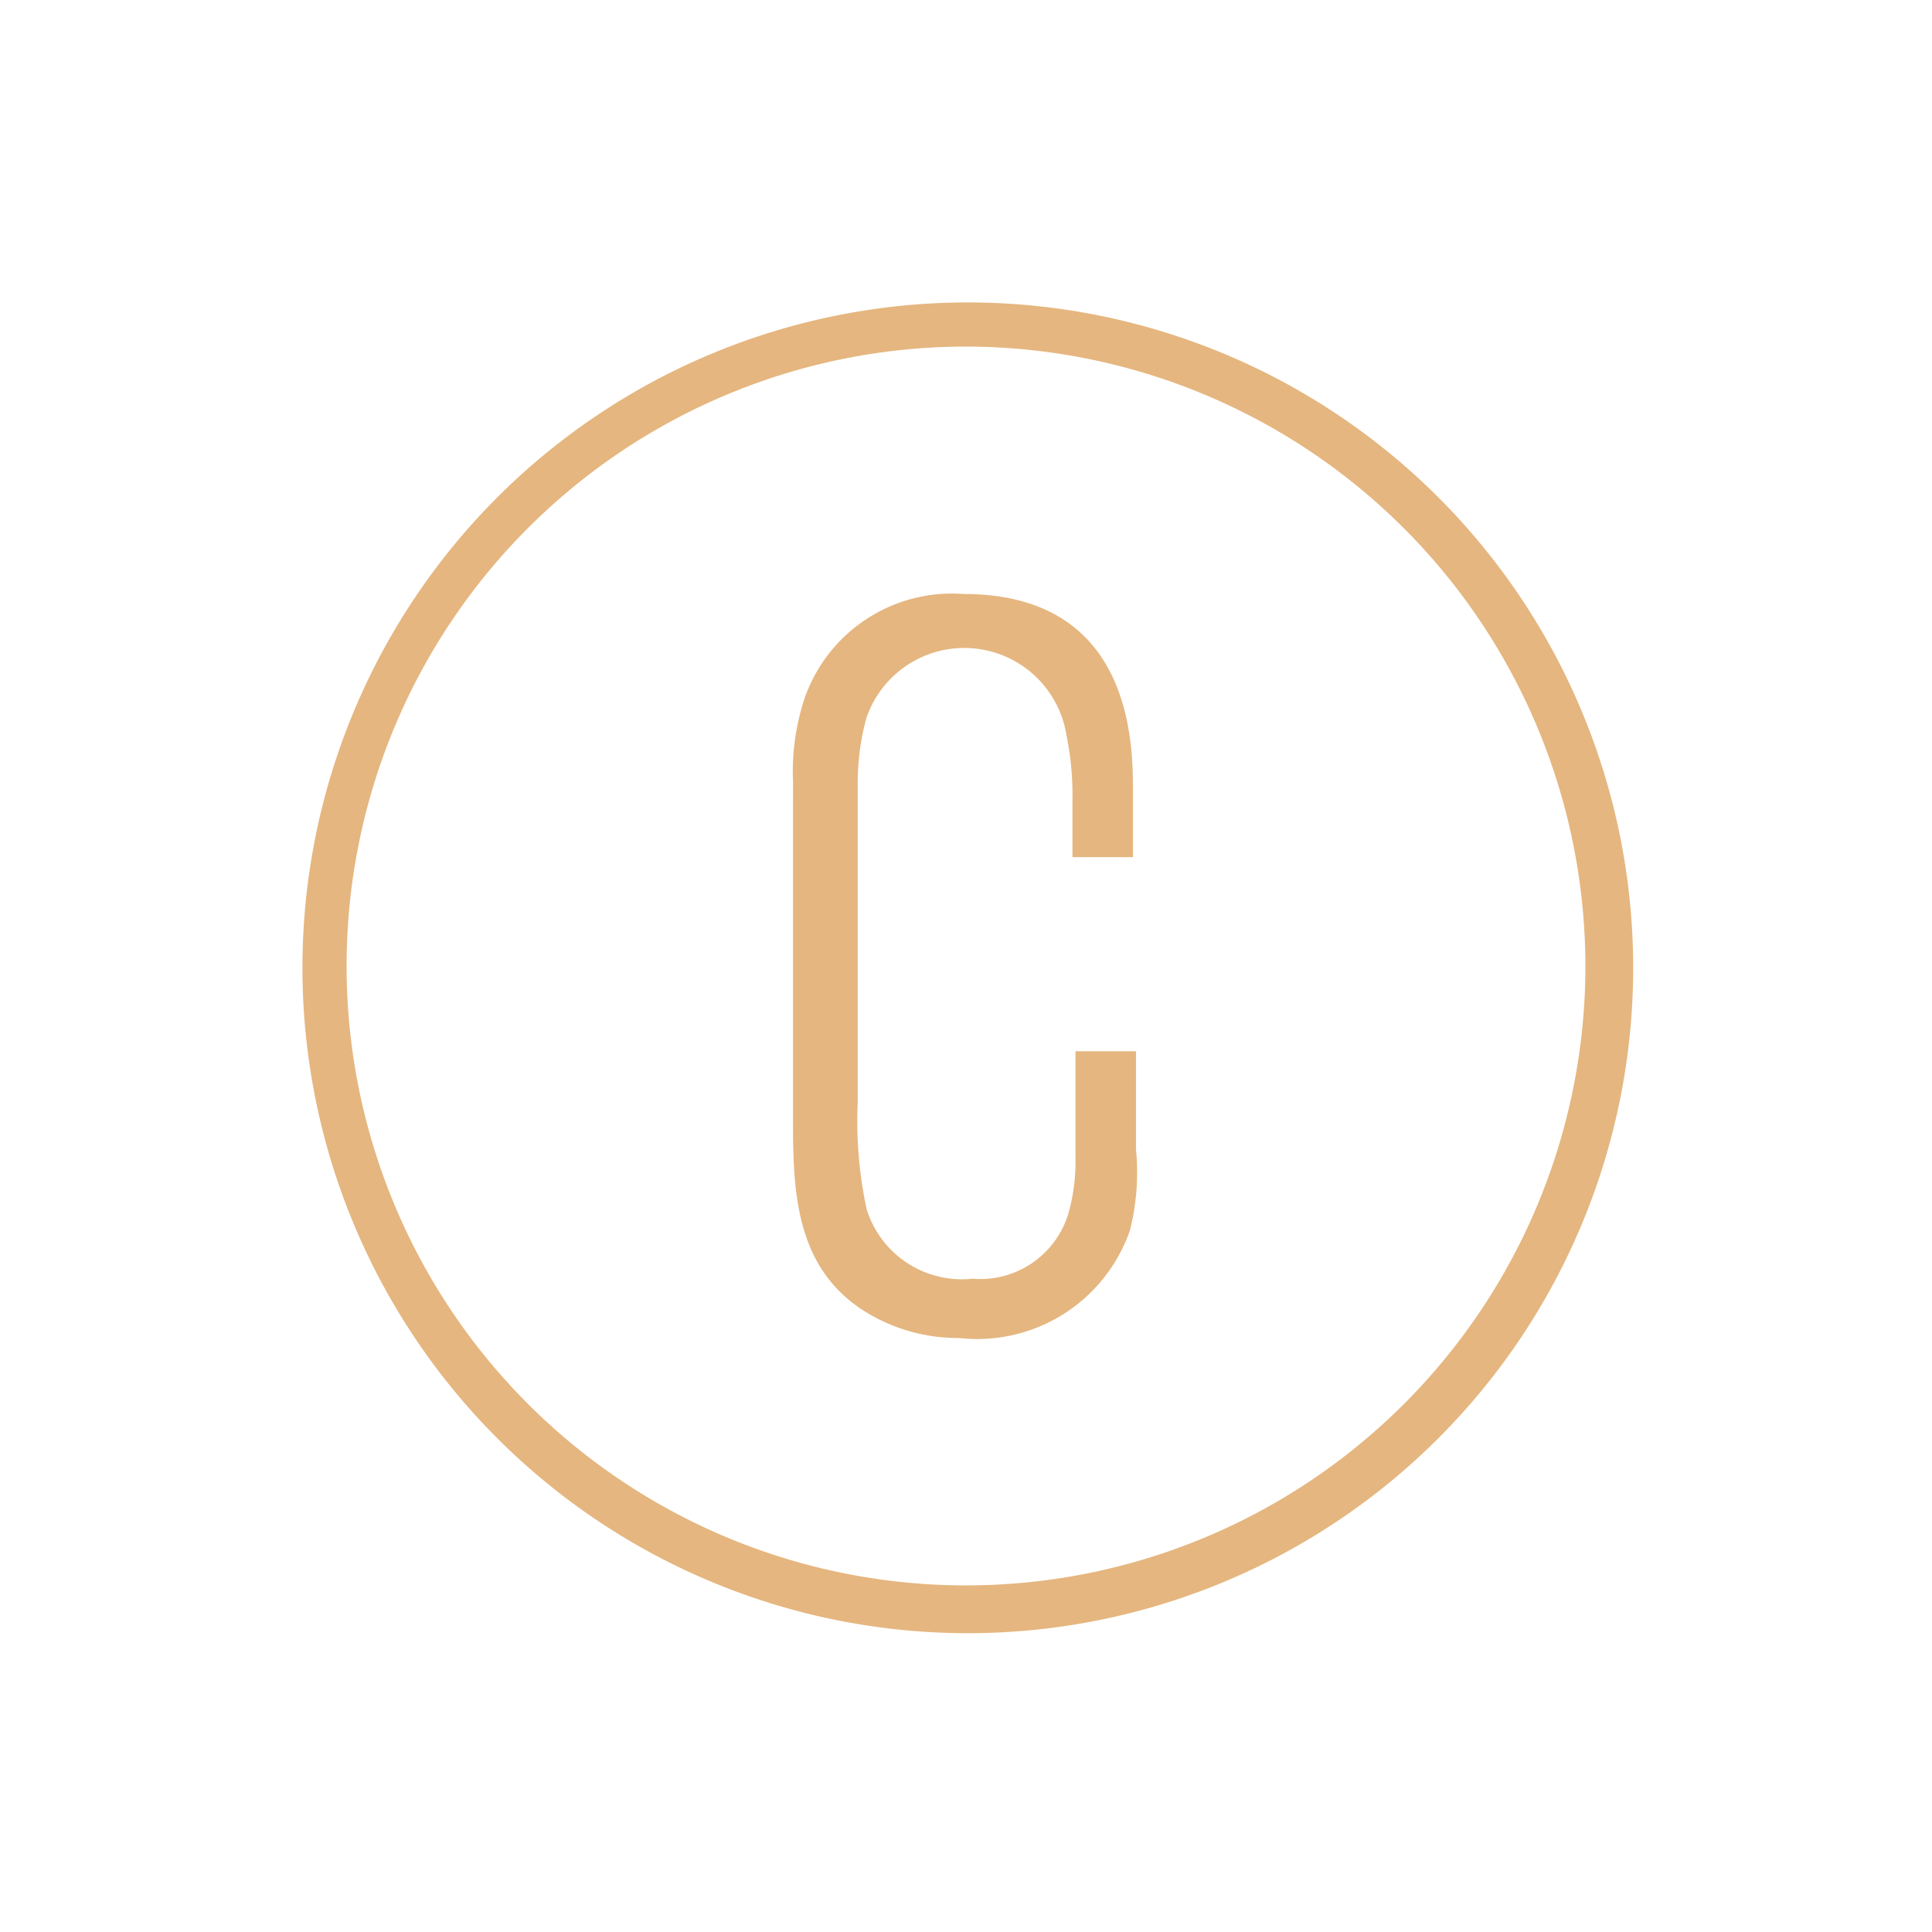 <?xml version="1.0" encoding="UTF-8"?> <svg xmlns="http://www.w3.org/2000/svg" viewBox="0 0 31.94 31.94"><defs><style>.cls-1{opacity:0;}.cls-2{fill:#e5b67f;}</style></defs><title>diritto-autore</title><g id="Livello_2" data-name="Livello 2"><g id="Livello_2-2" data-name="Livello 2"><g class="cls-1"><rect class="cls-2" width="31.94" height="31.94"></rect></g><path class="cls-2" d="M16,27A11,11,0,1,1,27,16,11,11,0,0,1,16,27ZM16,5.73A10.24,10.24,0,1,0,26.21,16,10.25,10.25,0,0,0,16,5.73Z"></path><path class="cls-2" d="M18.68,20.34a2.67,2.67,0,0,1-2.82,1.78,2.91,2.91,0,0,1-1.61-.47c-1.09-.72-1.14-1.94-1.14-3.11V12.91a3.84,3.84,0,0,1,.2-1.39,2.58,2.58,0,0,1,2.62-1.7c2.82,0,2.8,2.53,2.8,3.28v1.07h-1v-.95a4.91,4.91,0,0,0-.1-1.07,1.71,1.71,0,0,0-3.31-.27,4.08,4.08,0,0,0-.14,1.1v5.25A6.84,6.84,0,0,0,14.33,20a1.65,1.65,0,0,0,1.75,1.14,1.52,1.52,0,0,0,1.58-1.07,3.1,3.1,0,0,0,.12-.92V17.38h1V19A3.91,3.91,0,0,1,18.68,20.34Z"></path></g></g></svg> 